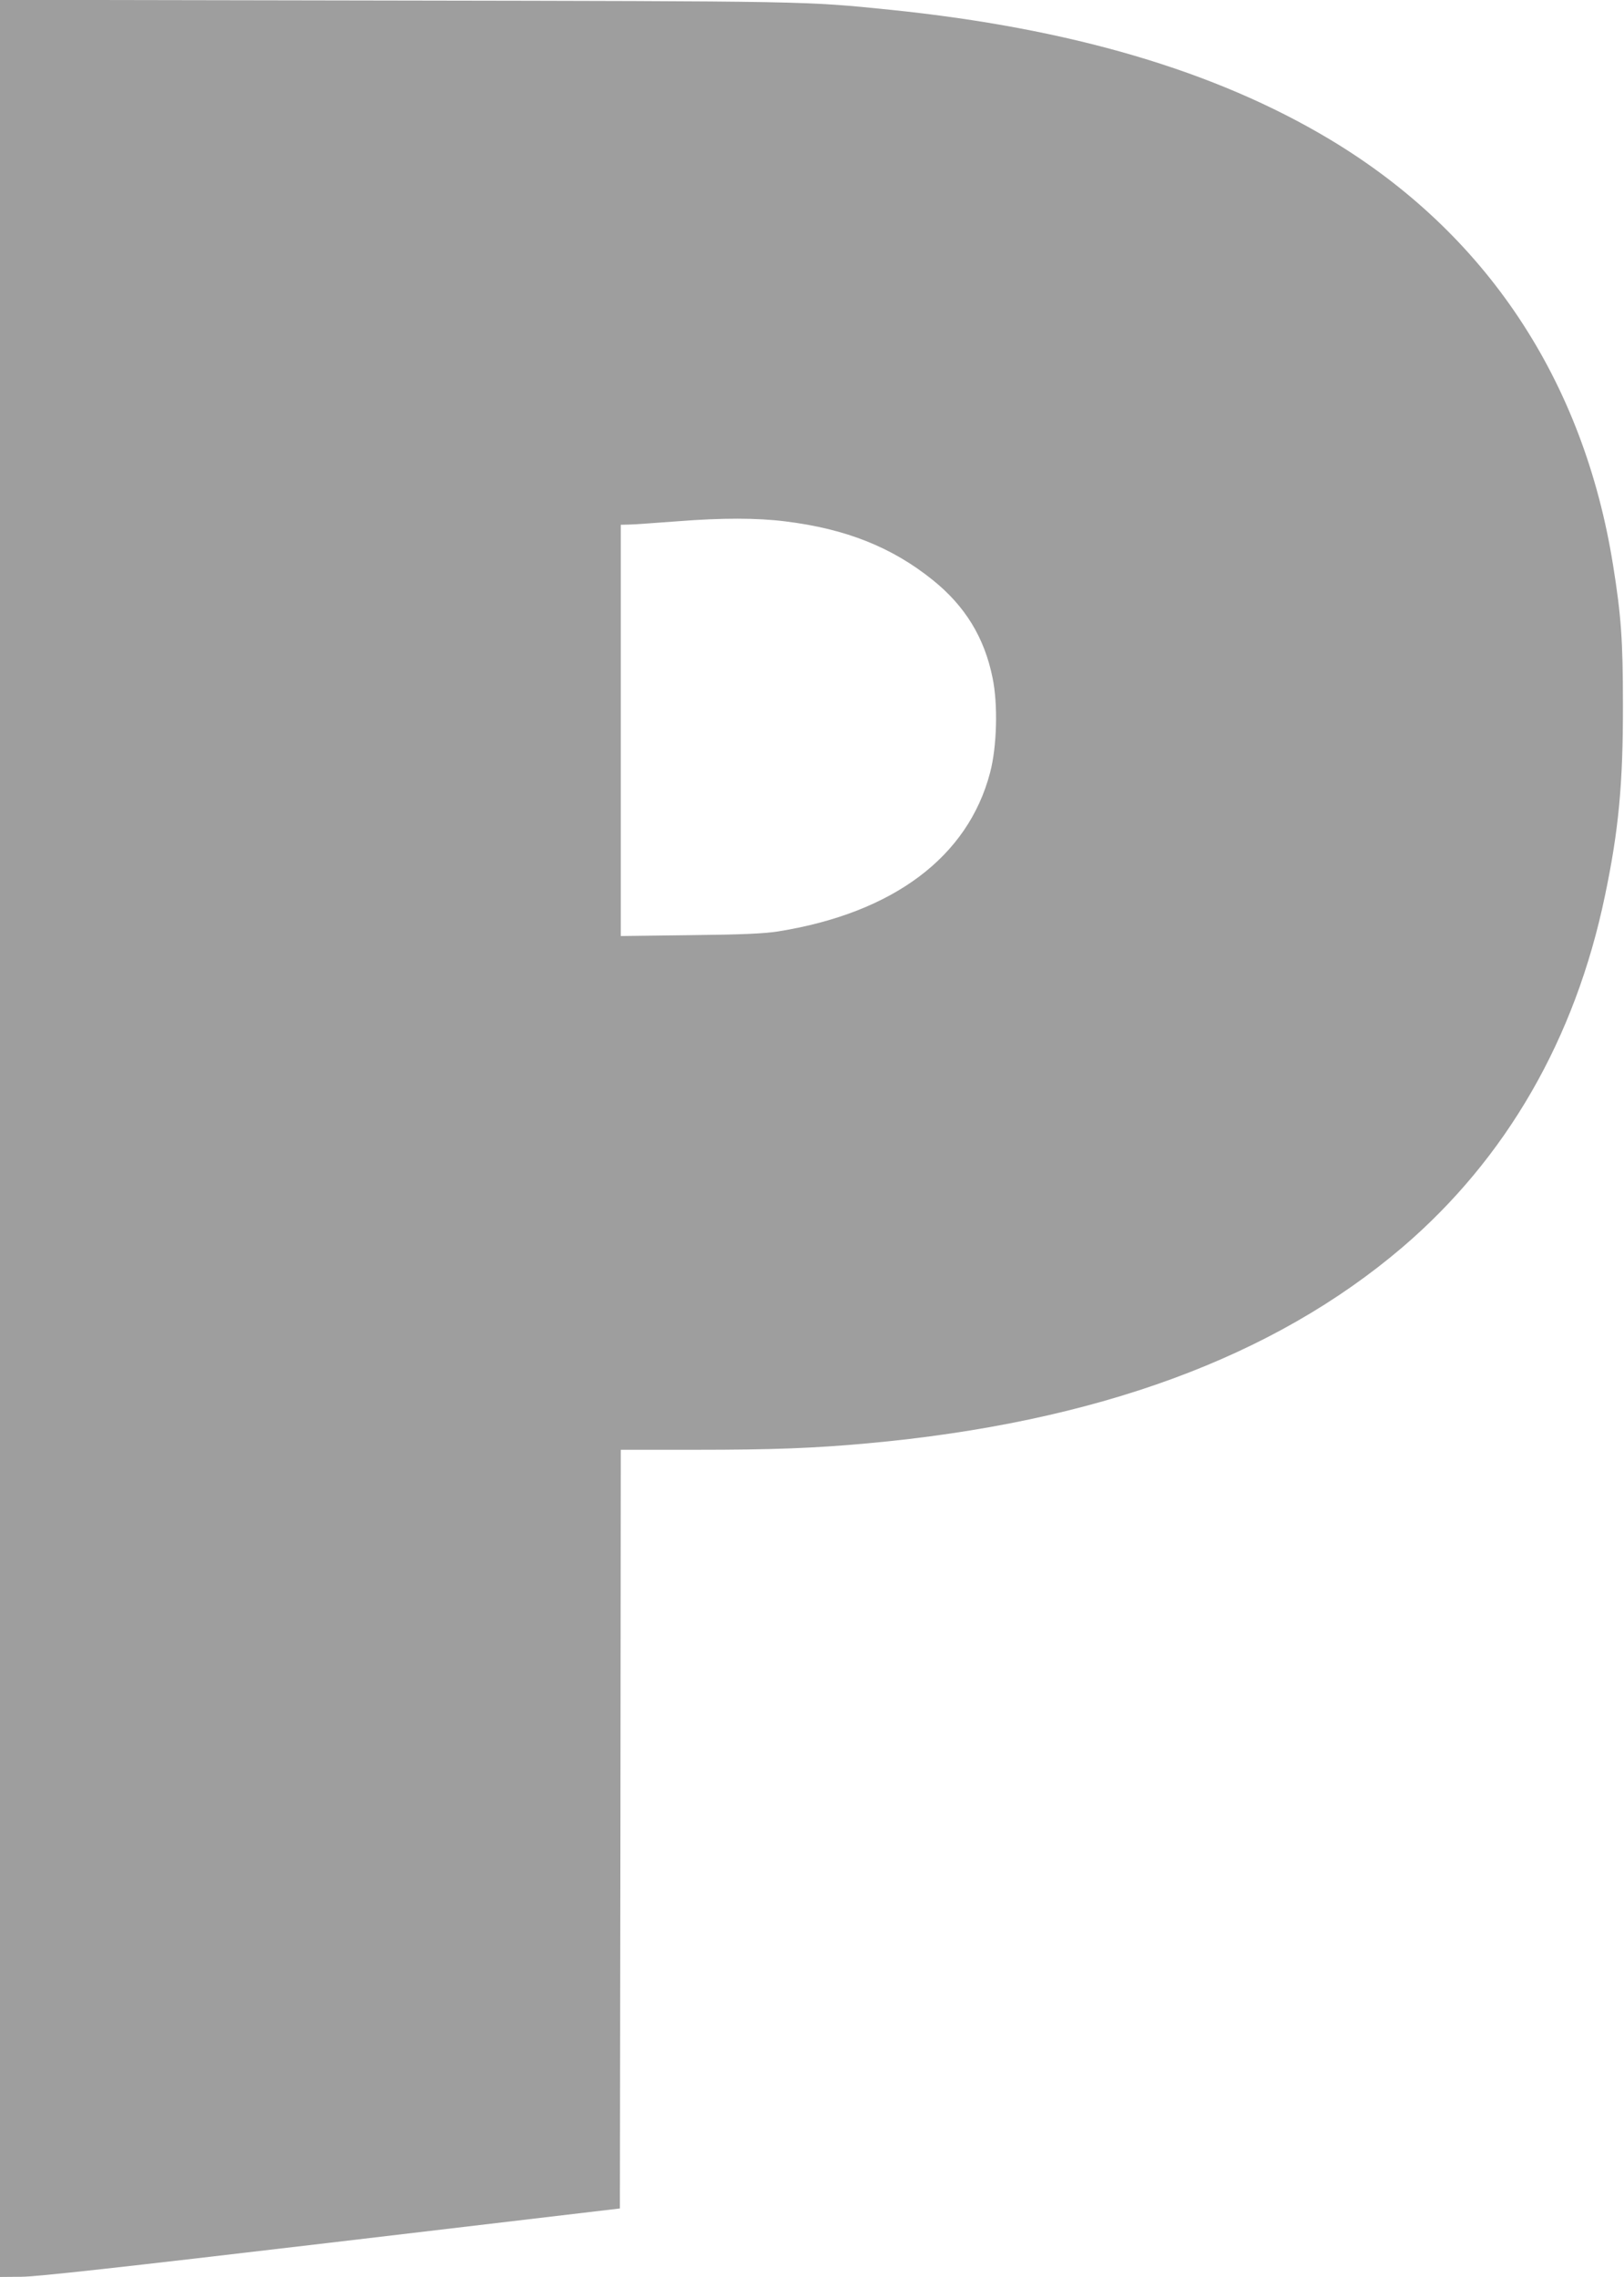 <?xml version="1.0" standalone="no"?>
<!DOCTYPE svg PUBLIC "-//W3C//DTD SVG 20010904//EN"
 "http://www.w3.org/TR/2001/REC-SVG-20010904/DTD/svg10.dtd">
<svg version="1.0" xmlns="http://www.w3.org/2000/svg"
 width="913pt" height="1280pt" viewBox="0 0 913 1280"
 preserveAspectRatio="xMidYMid meet">
<g transform="translate(0,1280) scale(0.1,-0.1)"
fill="#9e9e9e" stroke="none">
<path d="M0 6400 l0 -6400 118 1 c86 0 546 51 1742 192 l1625 192 3 2133 2
2132 423 0 c434 0 665 9 962 36 1286 117 2282 482 3010 1103 583 499 971 1171
1138 1976 77 366 102 633 101 1075 0 359 -10 499 -55 780 -166 1044 -716 1871
-1594 2397 -643 385 -1455 624 -2470 728 -481 49 -453 48 -2797 52 l-2208 4 0
-6401z m4415 3469 c341 -42 599 -145 828 -329 182 -146 291 -323 337 -550 31
-148 25 -388 -14 -534 -124 -473 -544 -788 -1191 -892 -75 -12 -199 -18 -492
-21 l-393 -5 0 1156 0 1156 43 1 c23 0 150 9 282 19 245 19 440 19 600 -1z"/>
</g>
</svg>
